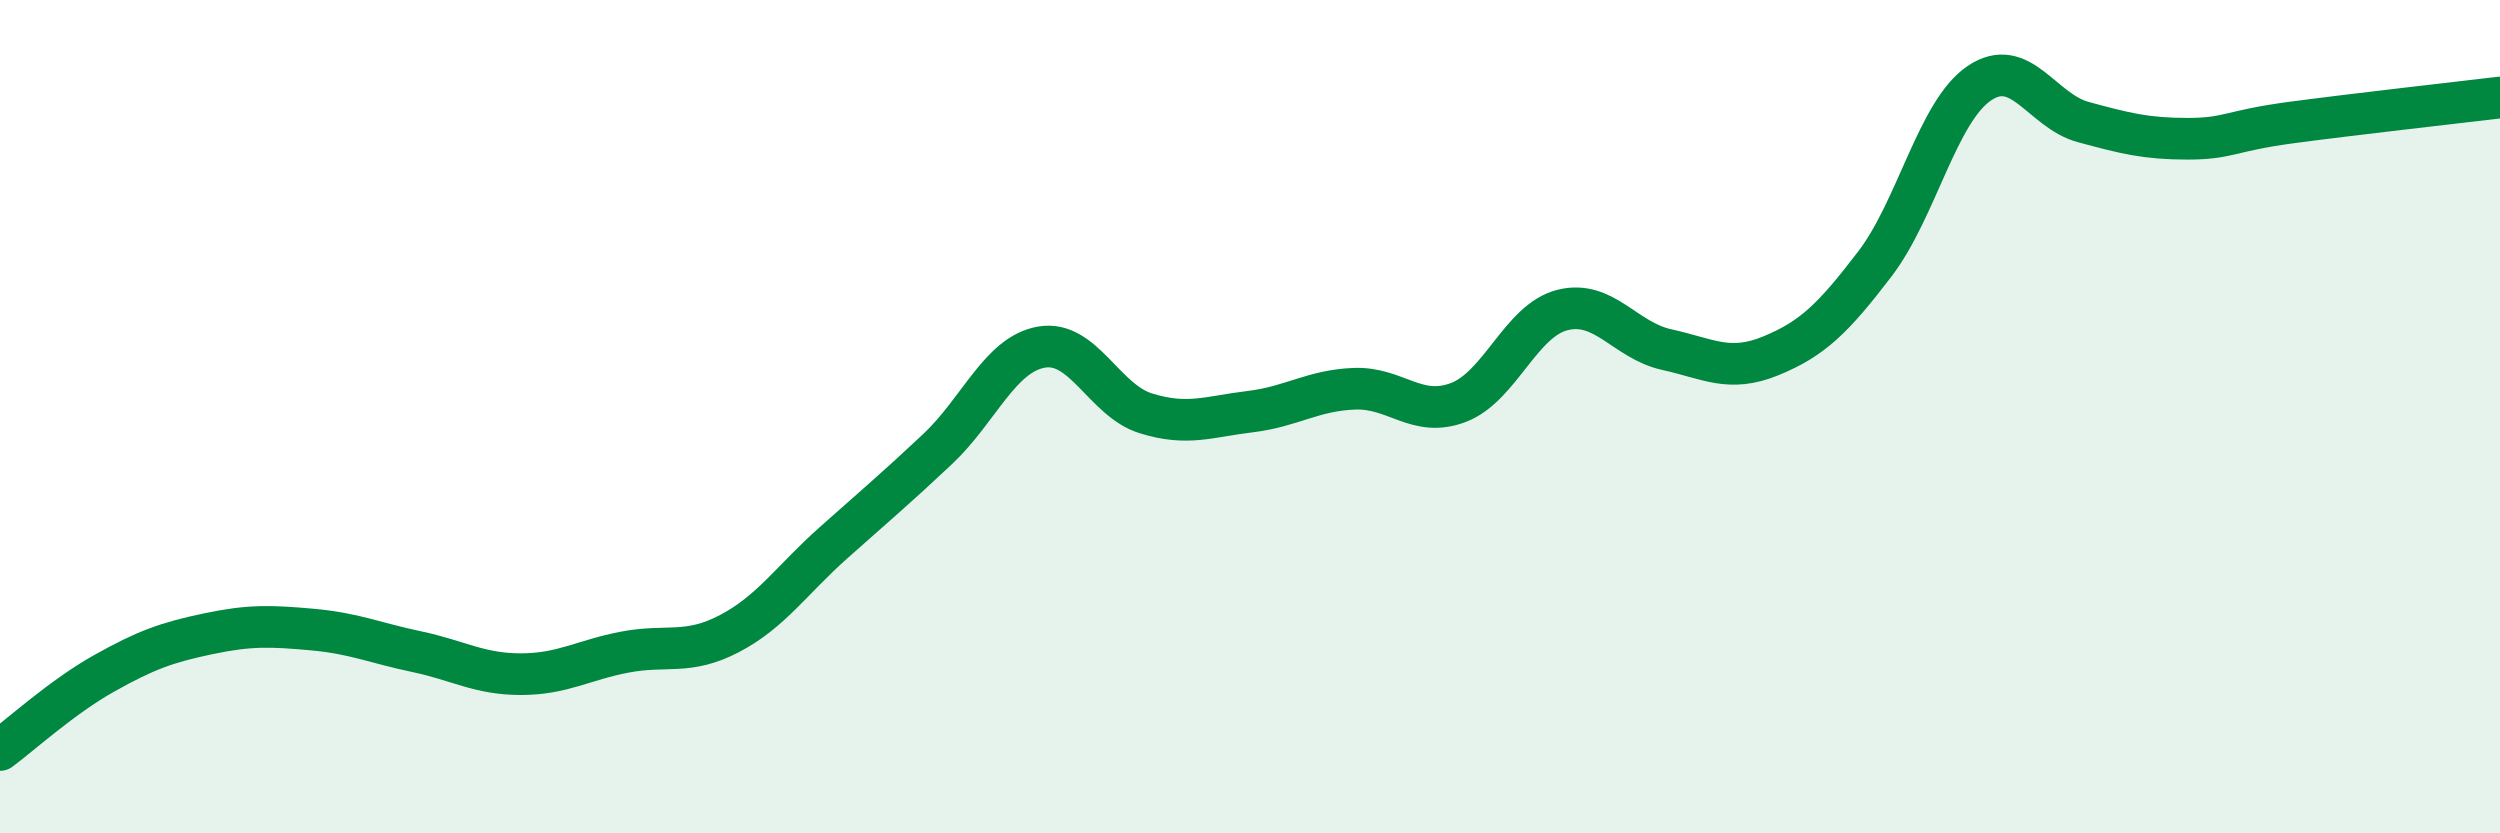 
    <svg width="60" height="20" viewBox="0 0 60 20" xmlns="http://www.w3.org/2000/svg">
      <path
        d="M 0,18 C 0.5,17.63 1.5,16.72 2.5,16.16 C 3.5,15.6 4,15.42 5,15.21 C 6,15 6.5,15.02 7.5,15.11 C 8.5,15.2 9,15.43 10,15.64 C 11,15.85 11.5,16.18 12.5,16.18 C 13.5,16.18 14,15.84 15,15.65 C 16,15.46 16.5,15.73 17.5,15.21 C 18.5,14.69 19,13.92 20,13.03 C 21,12.14 21.5,11.72 22.5,10.78 C 23.5,9.84 24,8.5 25,8.33 C 26,8.16 26.5,9.61 27.5,9.92 C 28.5,10.23 29,10 30,9.88 C 31,9.76 31.5,9.37 32.5,9.33 C 33.5,9.29 34,10.04 35,9.66 C 36,9.28 36.5,7.69 37.5,7.44 C 38.5,7.19 39,8.17 40,8.39 C 41,8.61 41.5,8.95 42.5,8.54 C 43.5,8.13 44,7.64 45,6.33 C 46,5.02 46.5,2.68 47.5,2 C 48.5,1.32 49,2.66 50,2.93 C 51,3.2 51.5,3.33 52.5,3.33 C 53.5,3.33 53.5,3.14 55,2.94 C 56.5,2.74 59,2.46 60,2.34L60 20L0 20Z"
        fill="#008740"
        opacity="0.1"
        stroke-linecap="round"
        stroke-linejoin="round"
      />
      <path
        d="M 0,18 C 0.5,17.63 1.5,16.72 2.5,16.16 C 3.5,15.6 4,15.42 5,15.21 C 6,15 6.5,15.02 7.5,15.11 C 8.5,15.2 9,15.43 10,15.64 C 11,15.85 11.5,16.18 12.5,16.18 C 13.5,16.18 14,15.84 15,15.65 C 16,15.46 16.5,15.73 17.5,15.21 C 18.5,14.69 19,13.92 20,13.03 C 21,12.14 21.5,11.72 22.5,10.78 C 23.5,9.84 24,8.5 25,8.33 C 26,8.16 26.5,9.61 27.5,9.92 C 28.5,10.23 29,10 30,9.88 C 31,9.76 31.5,9.37 32.5,9.33 C 33.5,9.29 34,10.04 35,9.66 C 36,9.28 36.5,7.69 37.5,7.44 C 38.5,7.19 39,8.17 40,8.39 C 41,8.61 41.5,8.95 42.5,8.54 C 43.5,8.13 44,7.64 45,6.33 C 46,5.02 46.5,2.68 47.5,2 C 48.5,1.32 49,2.66 50,2.93 C 51,3.2 51.5,3.33 52.5,3.33 C 53.5,3.33 53.5,3.14 55,2.94 C 56.5,2.74 59,2.46 60,2.34"
        stroke="#008740"
        stroke-width="1"
        fill="none"
        stroke-linecap="round"
        stroke-linejoin="round"
      />
    </svg>
  